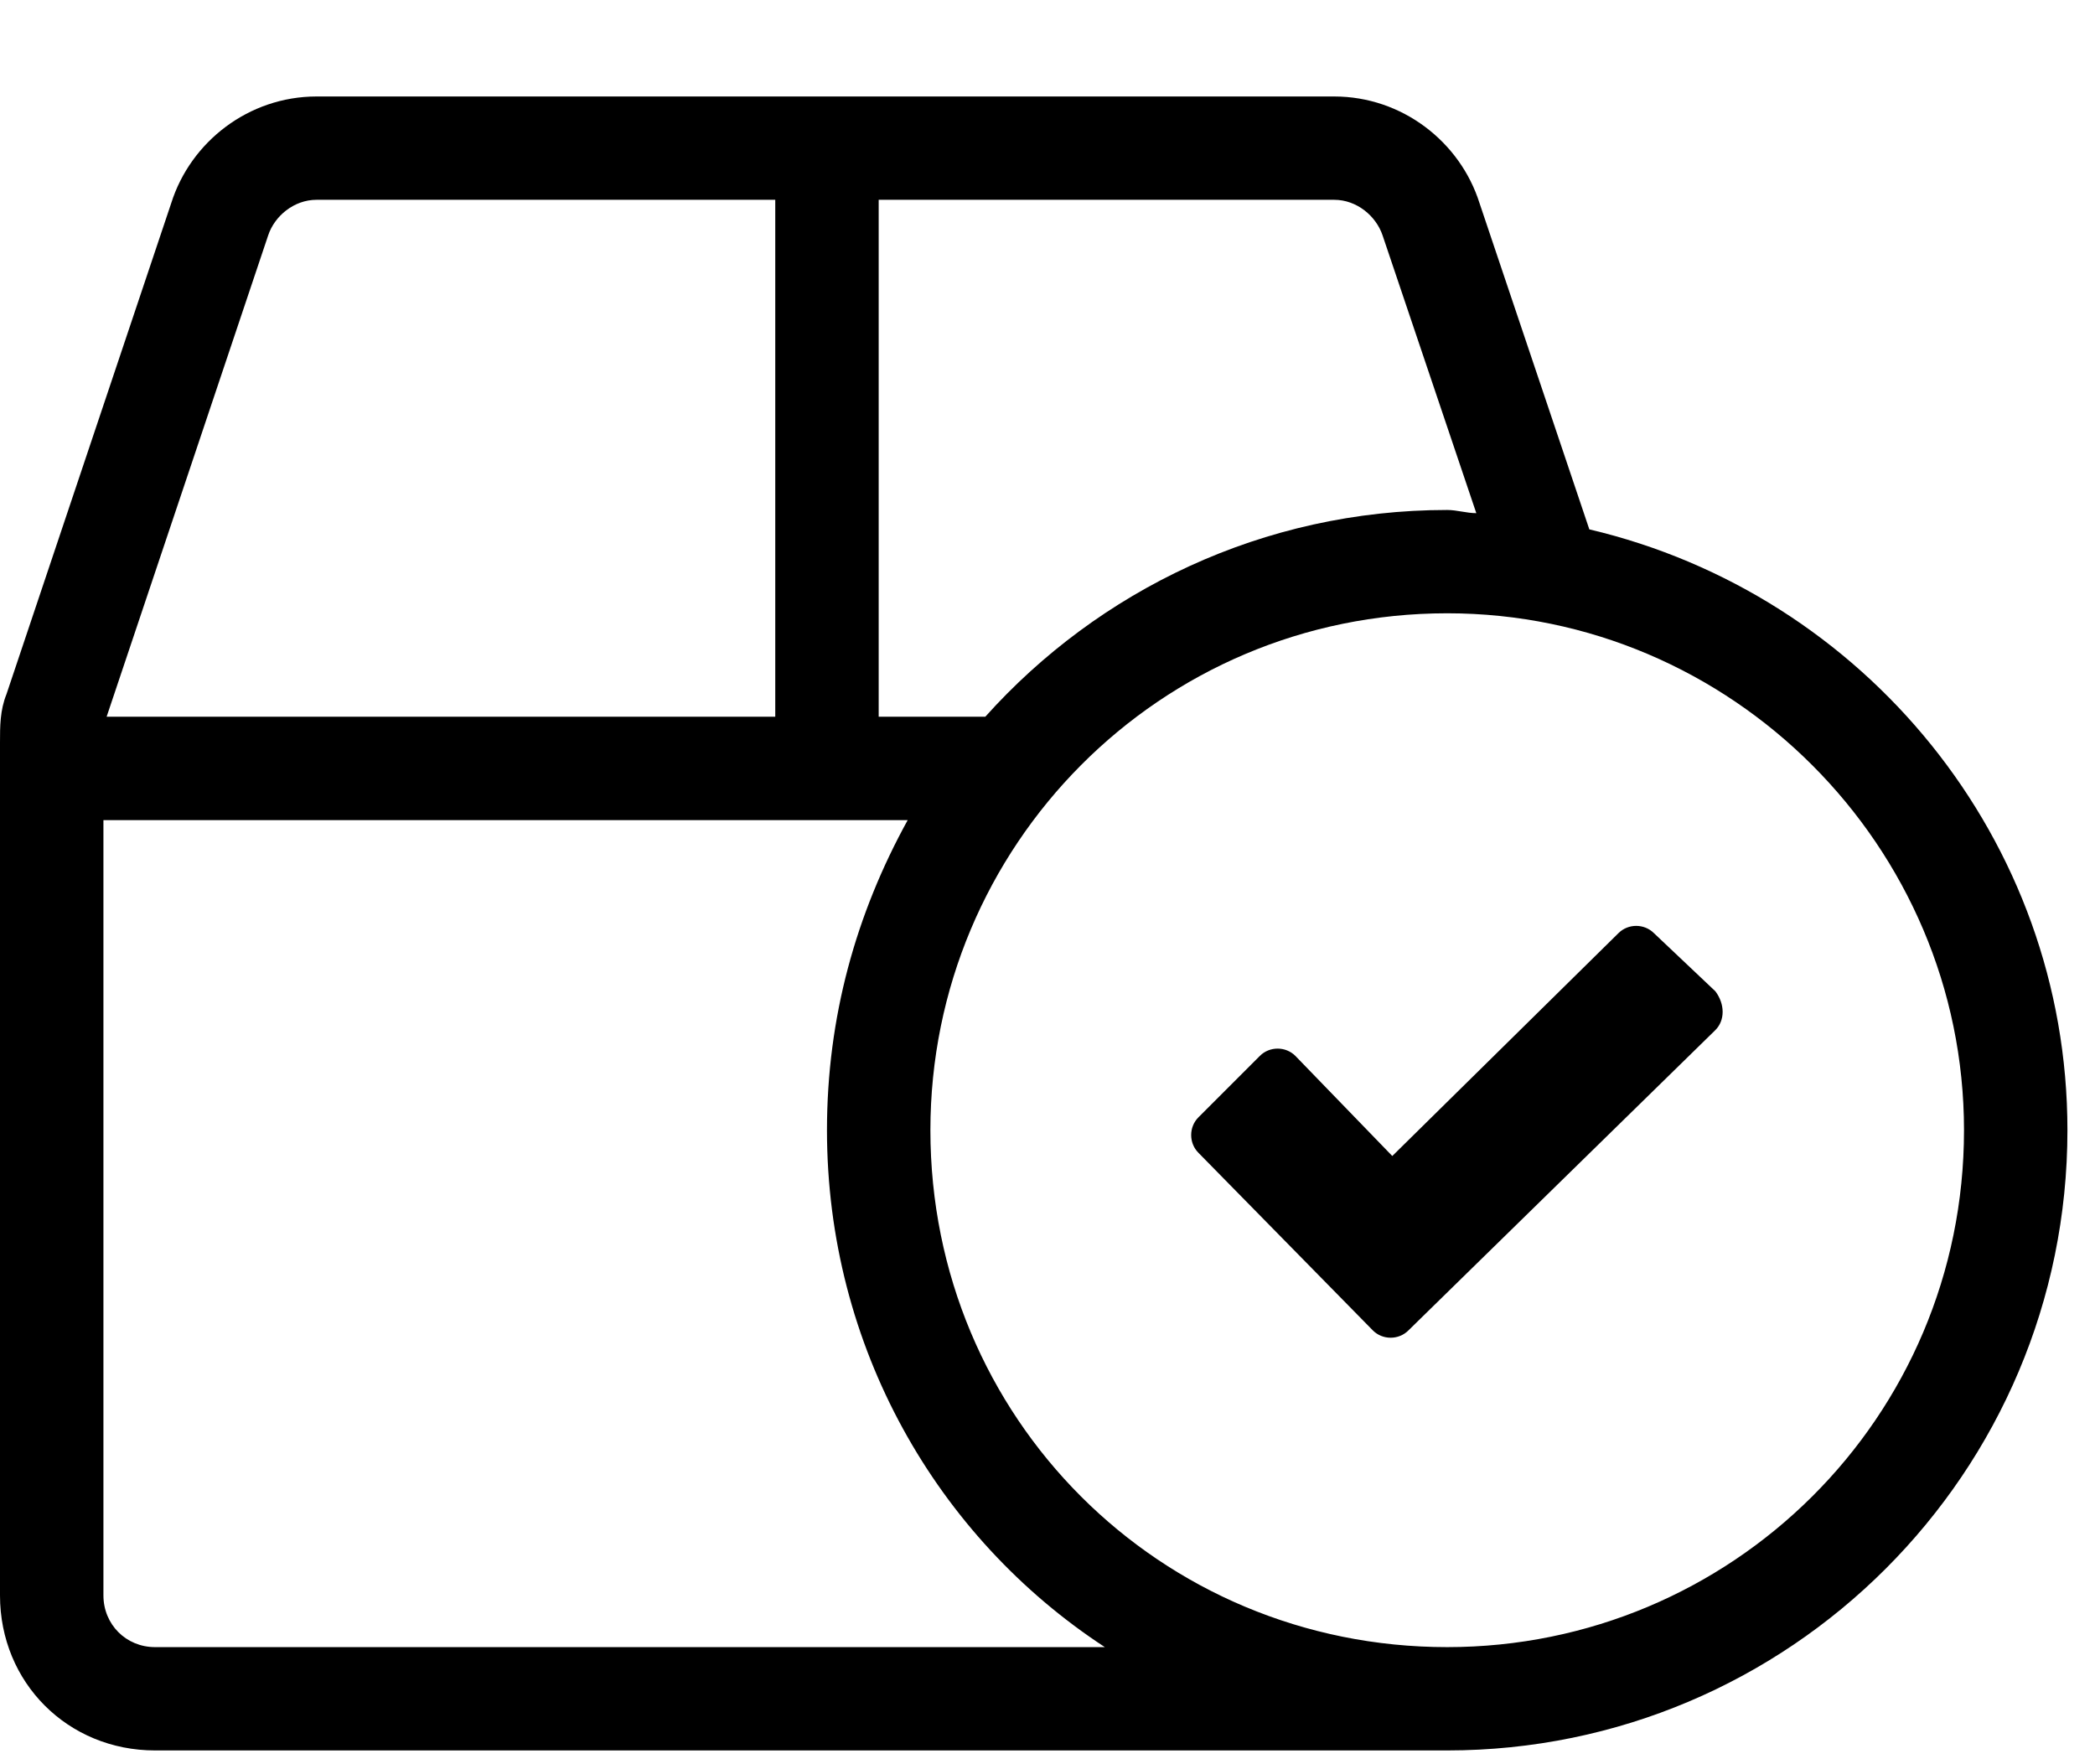 <svg xmlns="http://www.w3.org/2000/svg" width="19" height="16" viewBox="0 0 19 16" fill="none"><path d="M14.414 4.801C16.904 5.387 18.75 7.613 18.75 10.25C18.75 13.355 16.23 15.875 13.125 15.875H1.406C0.615 15.875 0 15.26 0 14.469V6.734C0 6.588 0 6.441 0.059 6.295L1.553 1.842C1.729 1.285 2.256 0.875 2.871 0.875H12.1C12.715 0.875 13.242 1.285 13.418 1.842L14.414 4.801ZM7.969 1.812V6.5H8.936C9.961 5.357 11.455 4.625 13.125 4.625C13.213 4.625 13.301 4.654 13.389 4.654L12.539 2.135C12.48 1.959 12.305 1.812 12.1 1.812H7.969ZM2.432 2.135L0.967 6.5H7.031V1.812H2.871C2.666 1.812 2.49 1.959 2.432 2.135ZM1.406 14.938H10.02C8.496 13.941 7.5 12.213 7.5 10.25C7.5 9.225 7.764 8.287 8.232 7.438H0.938V14.469C0.938 14.732 1.143 14.938 1.406 14.938ZM13.125 14.938C15.703 14.938 17.812 12.857 17.812 10.25C17.812 7.672 15.703 5.562 13.125 5.562C10.518 5.562 8.438 7.672 8.438 10.25C8.438 12.857 10.518 14.938 13.125 14.938ZM15 8.463L15.557 8.99C15.645 9.107 15.645 9.254 15.557 9.342L12.773 12.066C12.685 12.154 12.539 12.154 12.451 12.066L10.869 10.455C10.781 10.367 10.781 10.221 10.869 10.133L11.426 9.576C11.514 9.488 11.66 9.488 11.748 9.576L12.627 10.484L14.678 8.463C14.766 8.375 14.912 8.375 15 8.463Z" fill="black"></path></svg>
